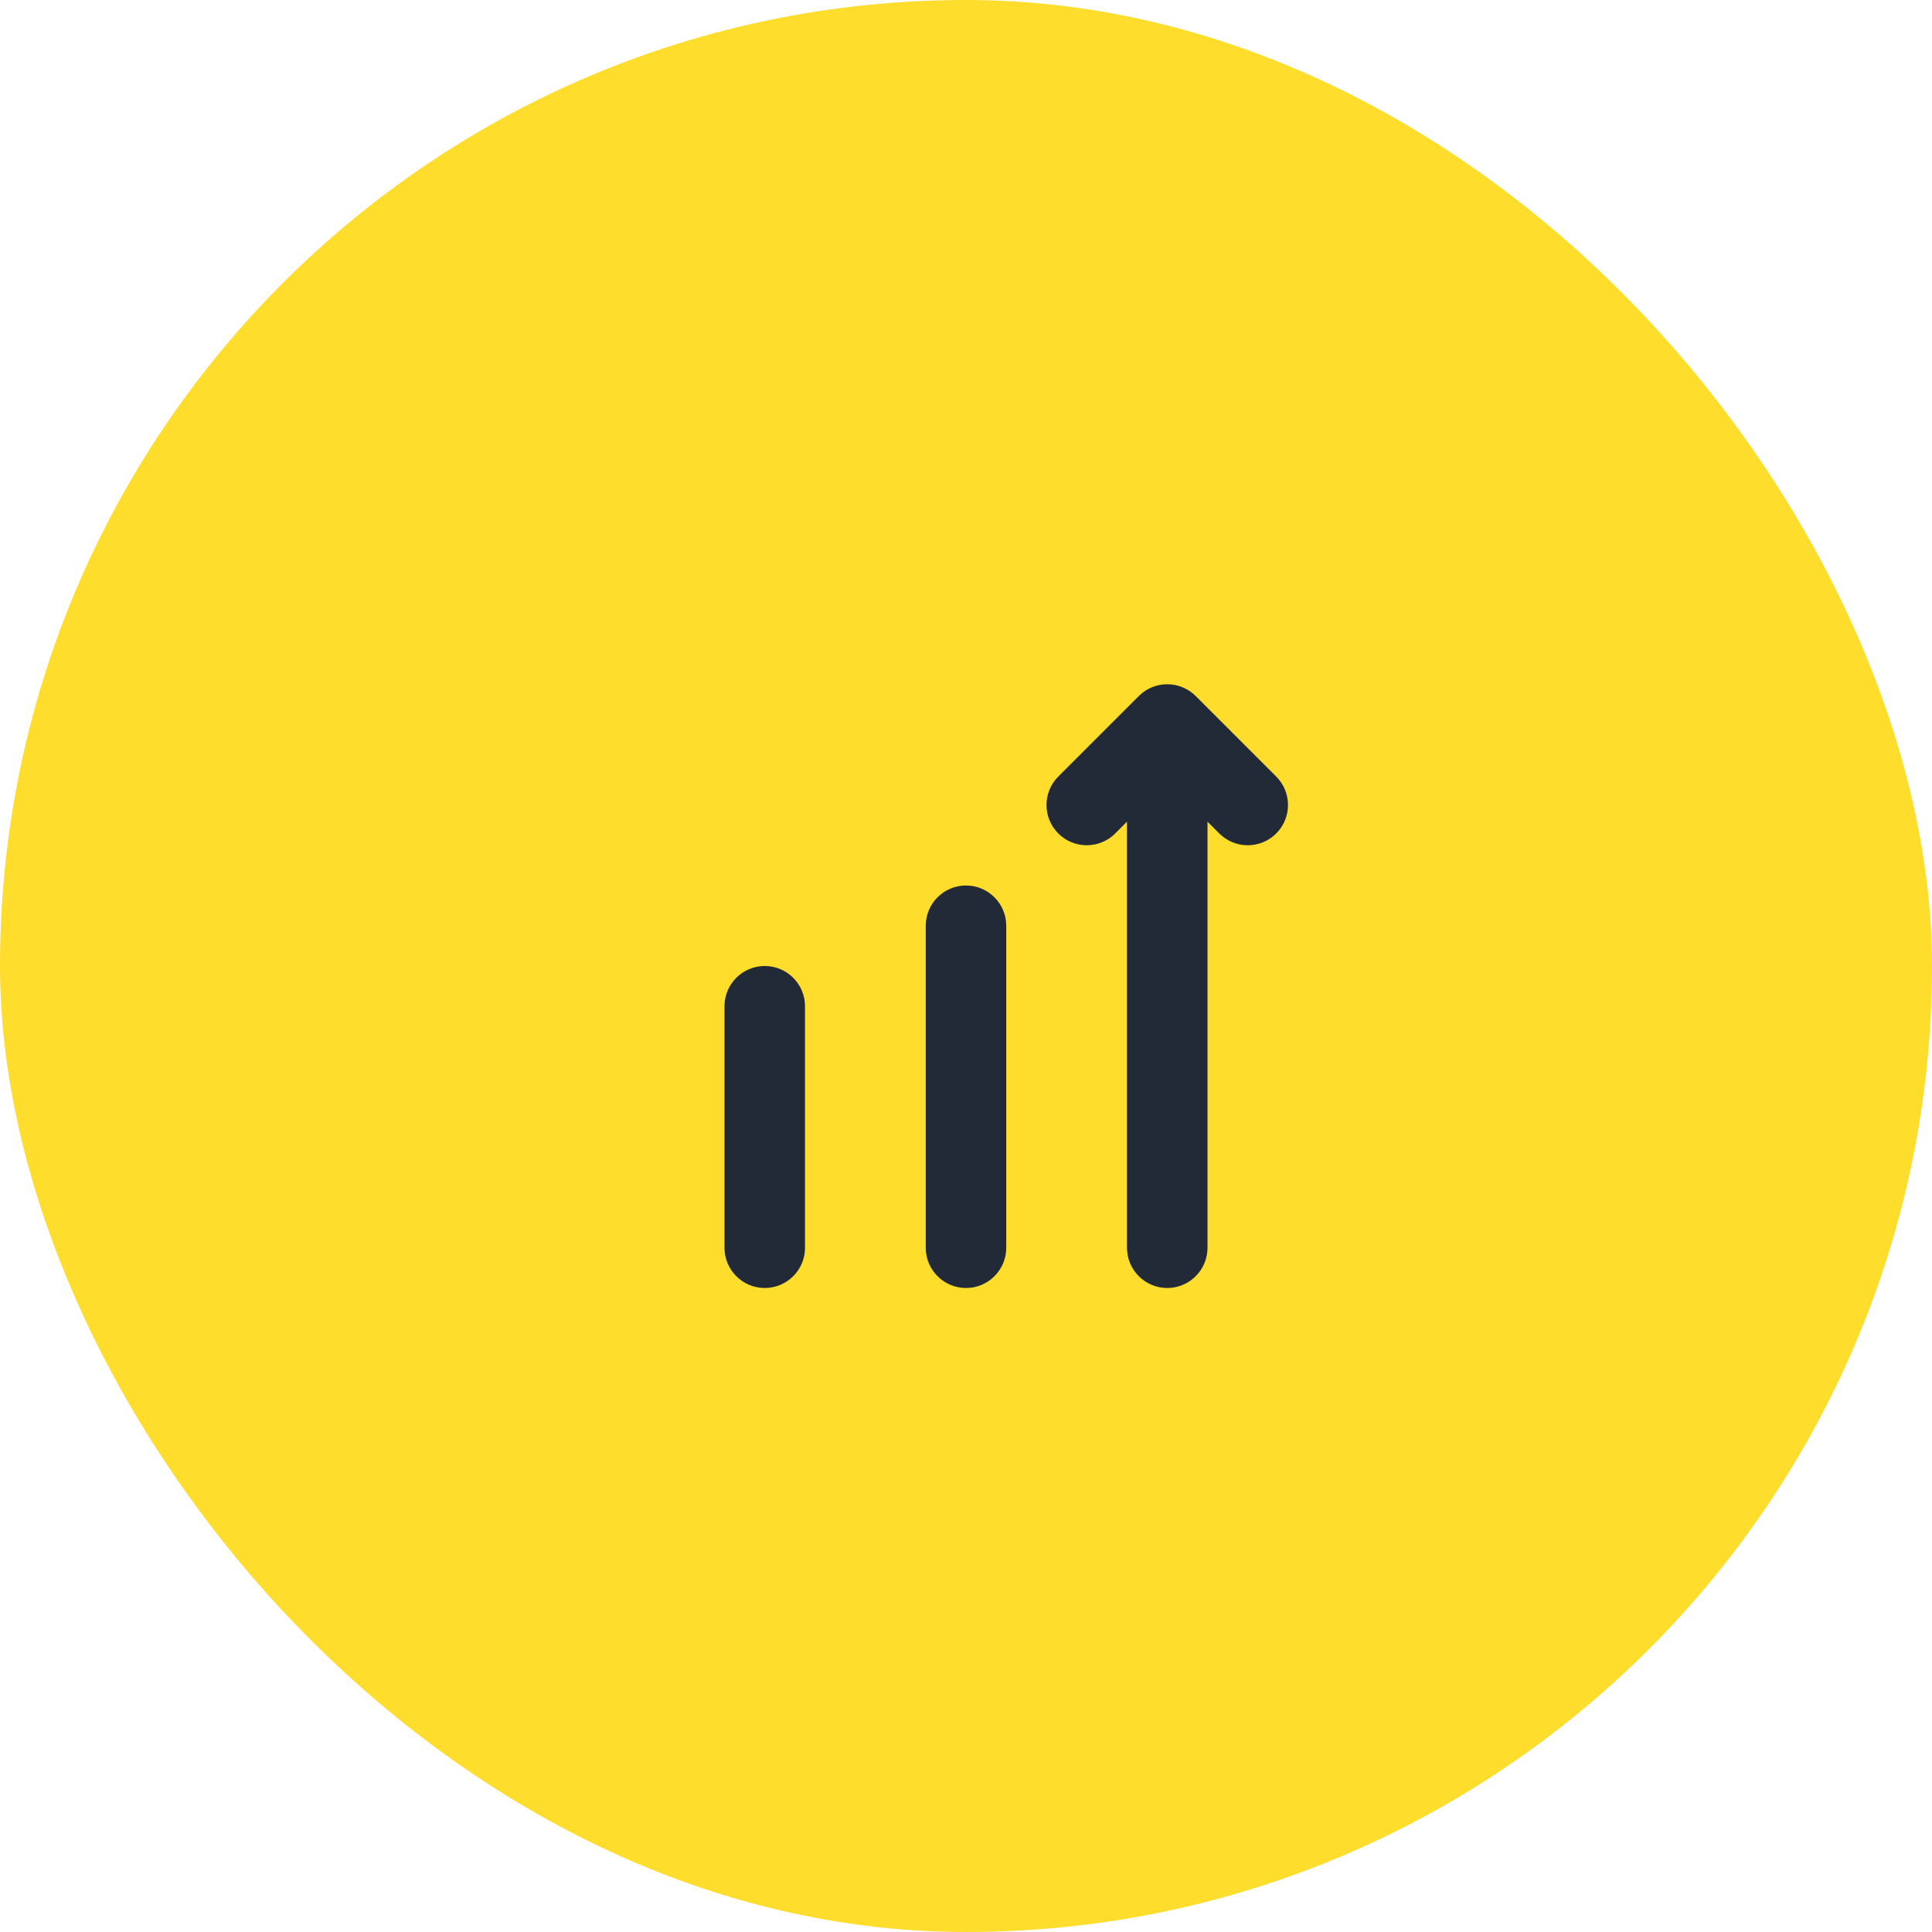 <svg width="60" height="60" viewBox="0 0 60 60" fill="none" xmlns="http://www.w3.org/2000/svg">
<rect width="60" height="60" rx="30" fill="#FFDD2D"/>
<path d="M37.134 21.616C36.646 21.128 35.854 21.128 35.366 21.616L32.866 24.116C32.378 24.604 32.378 25.396 32.866 25.884C33.354 26.372 34.146 26.372 34.634 25.884L35 25.518V38.75C35 39.44 35.56 40 36.25 40C36.94 40 37.5 39.44 37.5 38.75V25.518L37.866 25.884C38.354 26.372 39.146 26.372 39.634 25.884C40.122 25.396 40.122 24.604 39.634 24.116L37.134 21.616Z" fill="#222A37"/>
<path d="M31.25 28.75C31.25 28.06 30.69 27.5 30 27.5C29.31 27.5 28.75 28.06 28.75 28.75V38.75C28.75 39.44 29.31 40 30 40C30.69 40 31.25 39.44 31.25 38.75V28.75Z" fill="#222A37"/>
<path d="M25 31.25C25 30.56 24.44 30 23.75 30C23.06 30 22.5 30.56 22.5 31.25V38.75C22.5 39.44 23.06 40 23.75 40C24.44 40 25 39.44 25 38.75V31.25Z" fill="#222A37"/>
</svg>
